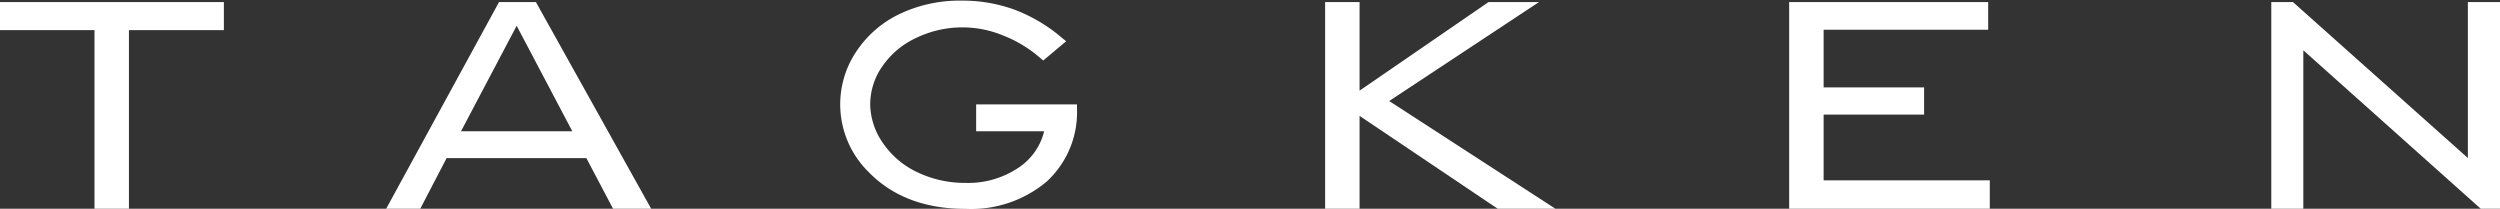 <svg id="レイヤー_1" data-name="レイヤー 1" xmlns="http://www.w3.org/2000/svg" viewBox="0 0 279.39 23.33"><rect x="0" y="0" width="279.39" height="23.33" fill="#333333" stroke="none"/><defs><style>.cls-1{fill:#fff;}</style></defs><path class="cls-1" d="M58.08,2.56,45.46,25.67h3.81L52.22,20H67.84l3,5.69h4.26L62.2,2.56ZM53.83,17,60.05,5.21,66.27,17Z" transform="translate(-2.31 -2.33)"/><polygon class="cls-1" points="0 3.37 10.56 3.37 10.56 23.33 14.41 23.33 14.41 3.37 25.02 3.37 25.02 0.23 0 0.23 0 3.37"/><polygon class="cls-1" points="277.47 0.23 275.8 0.23 275.8 12.9 275.8 17.66 256.25 0.23 253.83 0.23 253.83 23.33 256.44 23.33 257.41 23.33 257.41 9.72 257.41 5.62 277.24 23.33 279.39 23.33 279.39 0.23 277.47 0.23"/><polygon class="cls-1" points="203.8 12.81 215.03 12.81 215.03 9.77 203.8 9.77 203.8 3.32 222.19 3.32 222.19 0.23 199.95 0.23 199.95 23.33 222.37 23.33 222.37 20.15 203.8 20.15 203.8 12.81"/><polygon class="cls-1" points="171.99 0.23 166.35 0.23 151.94 10.13 151.94 0.23 148.09 0.23 148.09 23.33 151.94 23.33 151.94 12.95 167.38 23.33 173.83 23.33 155.25 11.29 171.99 0.23"/><path class="cls-1" d="M111.4,17H119a6.8,6.8,0,0,1-2.76,4,10.07,10.07,0,0,1-6,1.77,12.31,12.31,0,0,1-5.43-1.2,9.58,9.58,0,0,1-3.83-3.26A7.72,7.72,0,0,1,99.56,14a7.44,7.44,0,0,1,1.33-4.22,9.33,9.33,0,0,1,3.78-3.2,11.9,11.9,0,0,1,9.68-.31,14.13,14.13,0,0,1,4.27,2.59l.28.23,2.56-2.15-.41-.33a17.91,17.91,0,0,0-5.39-3.21,17,17,0,0,0-5.89-1,15.59,15.59,0,0,0-7,1.53A12,12,0,0,0,98,8.1a10.59,10.59,0,0,0,1.32,13.39c2.66,2.77,6.31,4.18,10.86,4.18a13.15,13.15,0,0,0,9.05-3,10.52,10.52,0,0,0,3.44-8.2V14H111.4Z" transform="translate(-2.31 -2.33)"/></svg>